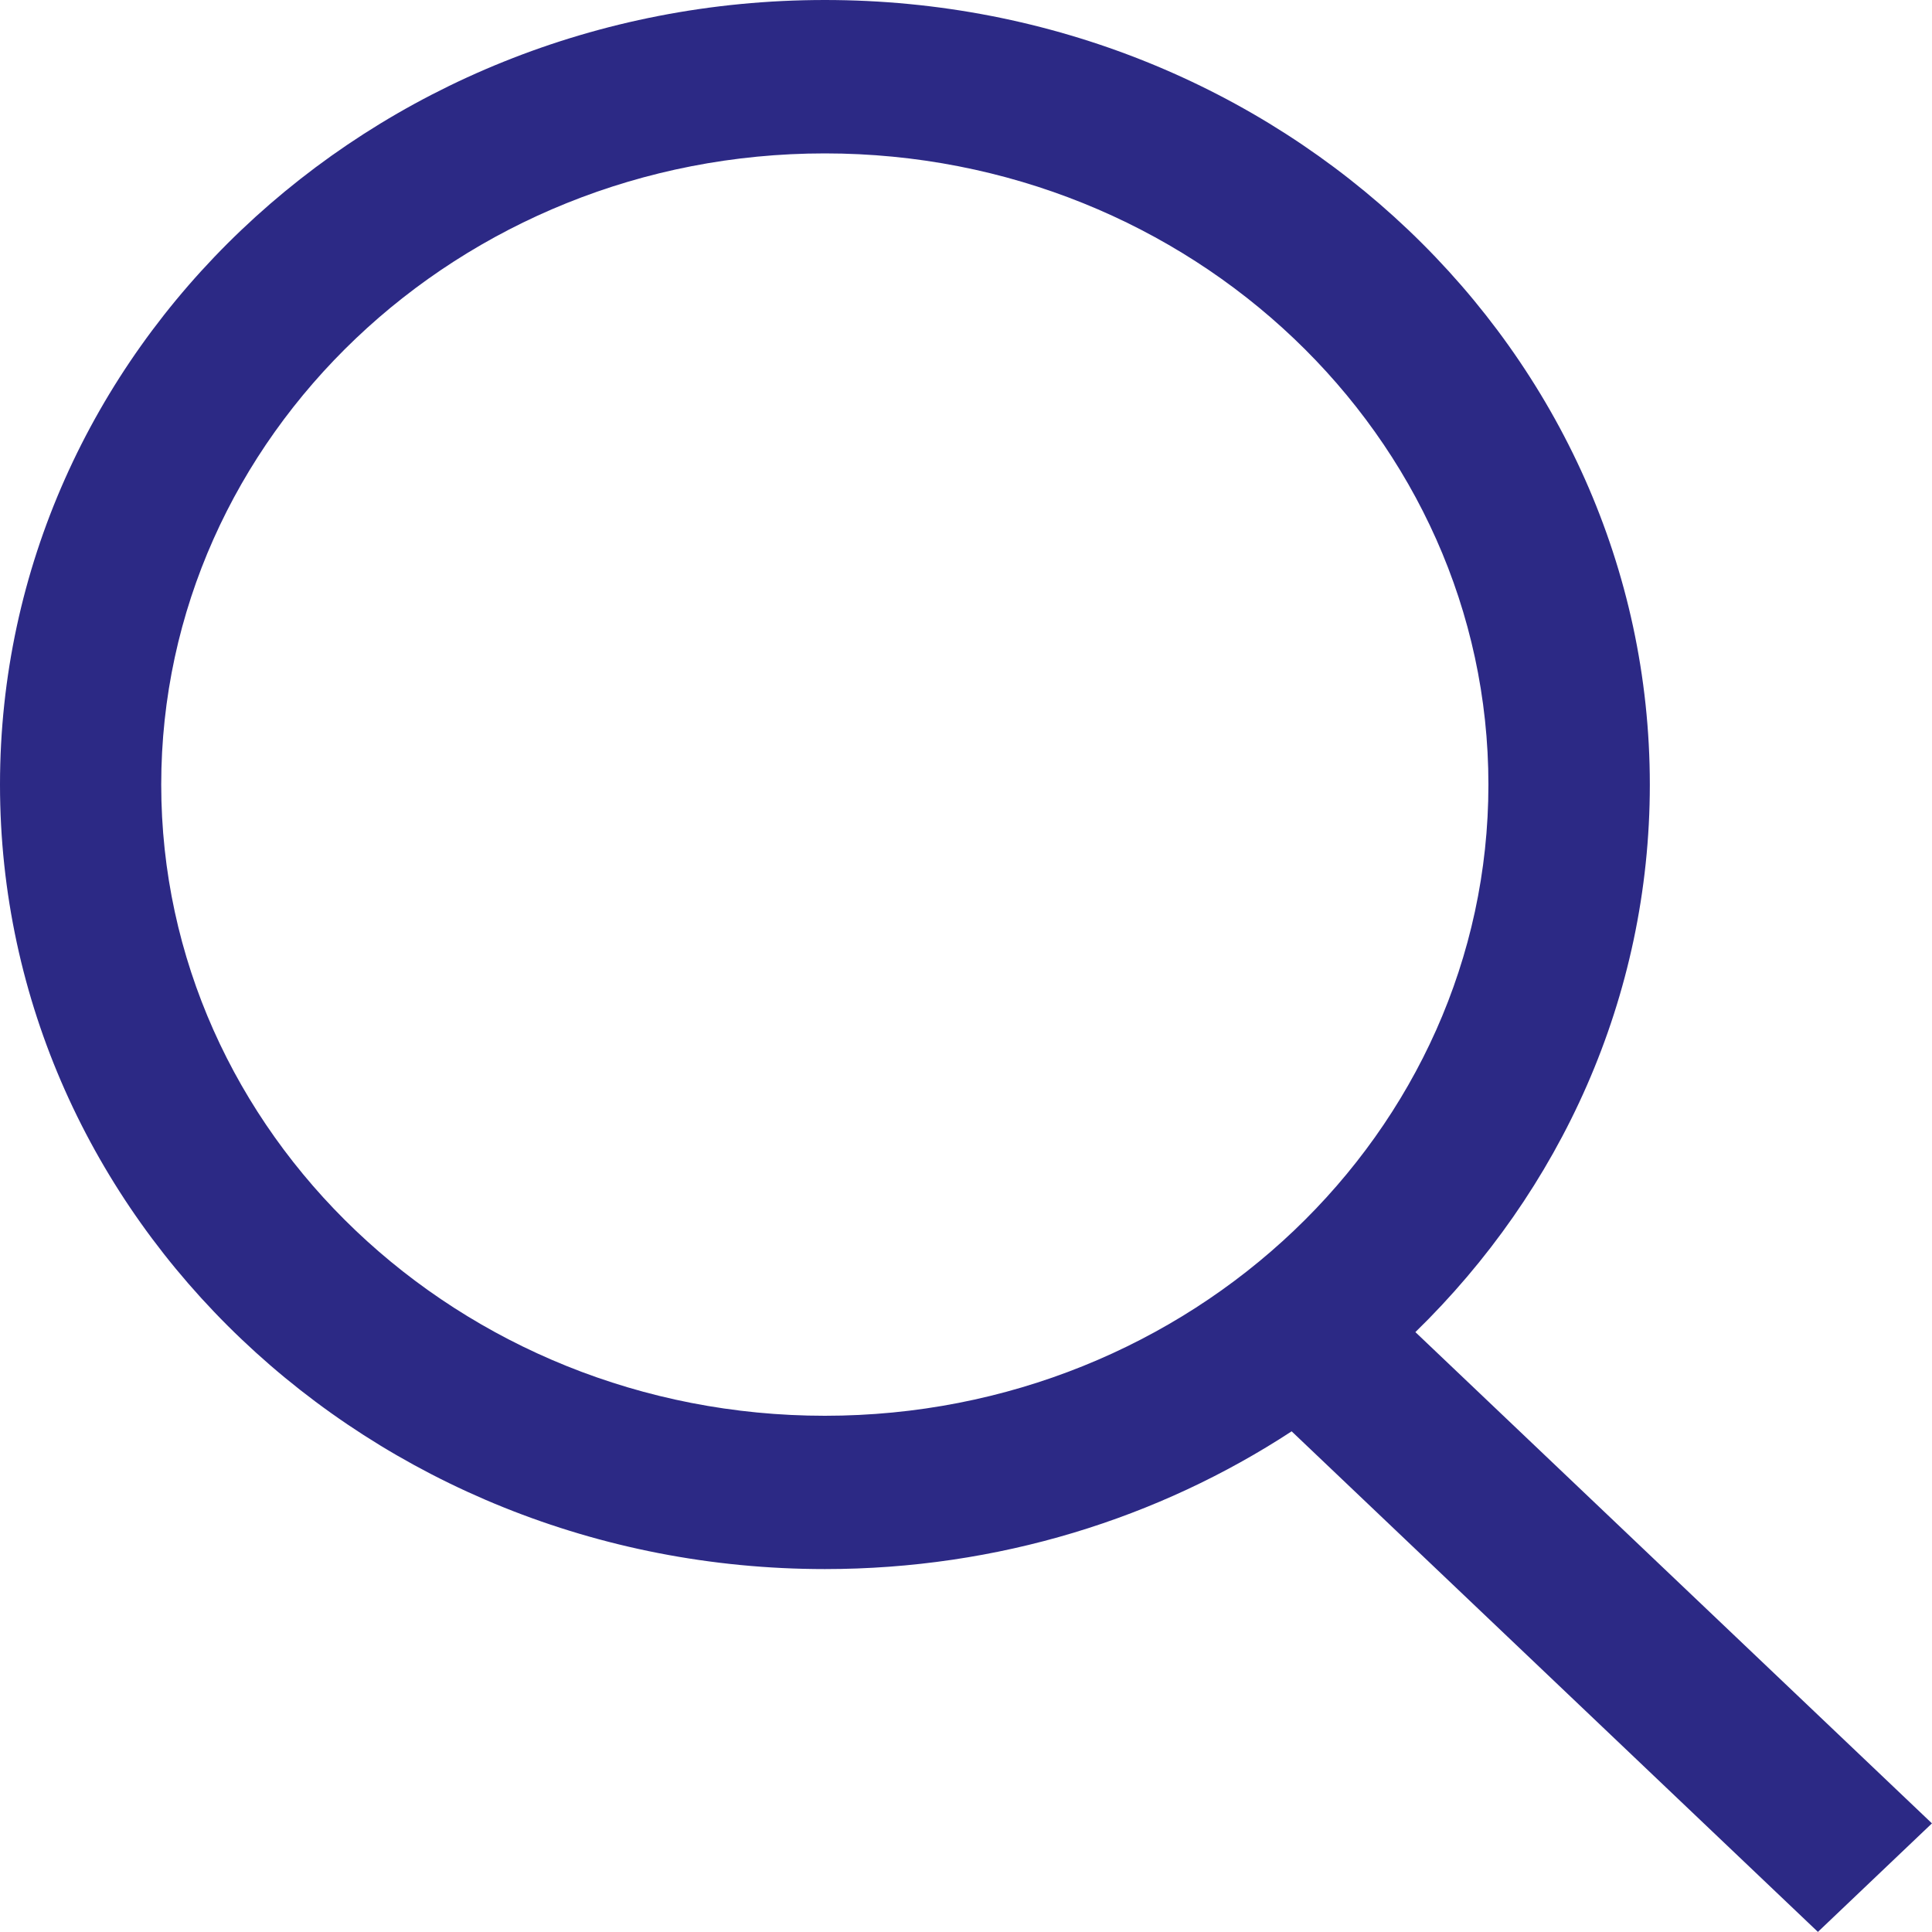<svg width="20" height="20" viewBox="0 0 20 20" fill="none" xmlns="http://www.w3.org/2000/svg">
<g clip-path="url(#clip0_1_2871)">
<path d="M20 18.876L14.652 13.79C16.153 12.327 17.079 10.327 17.079 8.122C17.078 3.636 13.255 0 8.539 0C3.823 0 0 3.636 0 8.122C0 12.607 3.823 16.243 8.539 16.243C10.333 16.243 11.997 15.716 13.371 14.817L18.819 19.999L19.999 18.876H20ZM1.669 8.122C1.669 4.519 4.751 1.588 8.539 1.588C12.327 1.588 15.408 4.519 15.408 8.122C15.408 11.725 12.327 14.656 8.539 14.656C4.751 14.656 1.669 11.725 1.669 8.122Z" fill="#2C2985"/>
</g>
<defs>
<clipPath id="clip0_1_2871">
<rect width="20" height="20" fill="white"/>
</clipPath>
</defs>
</svg>
